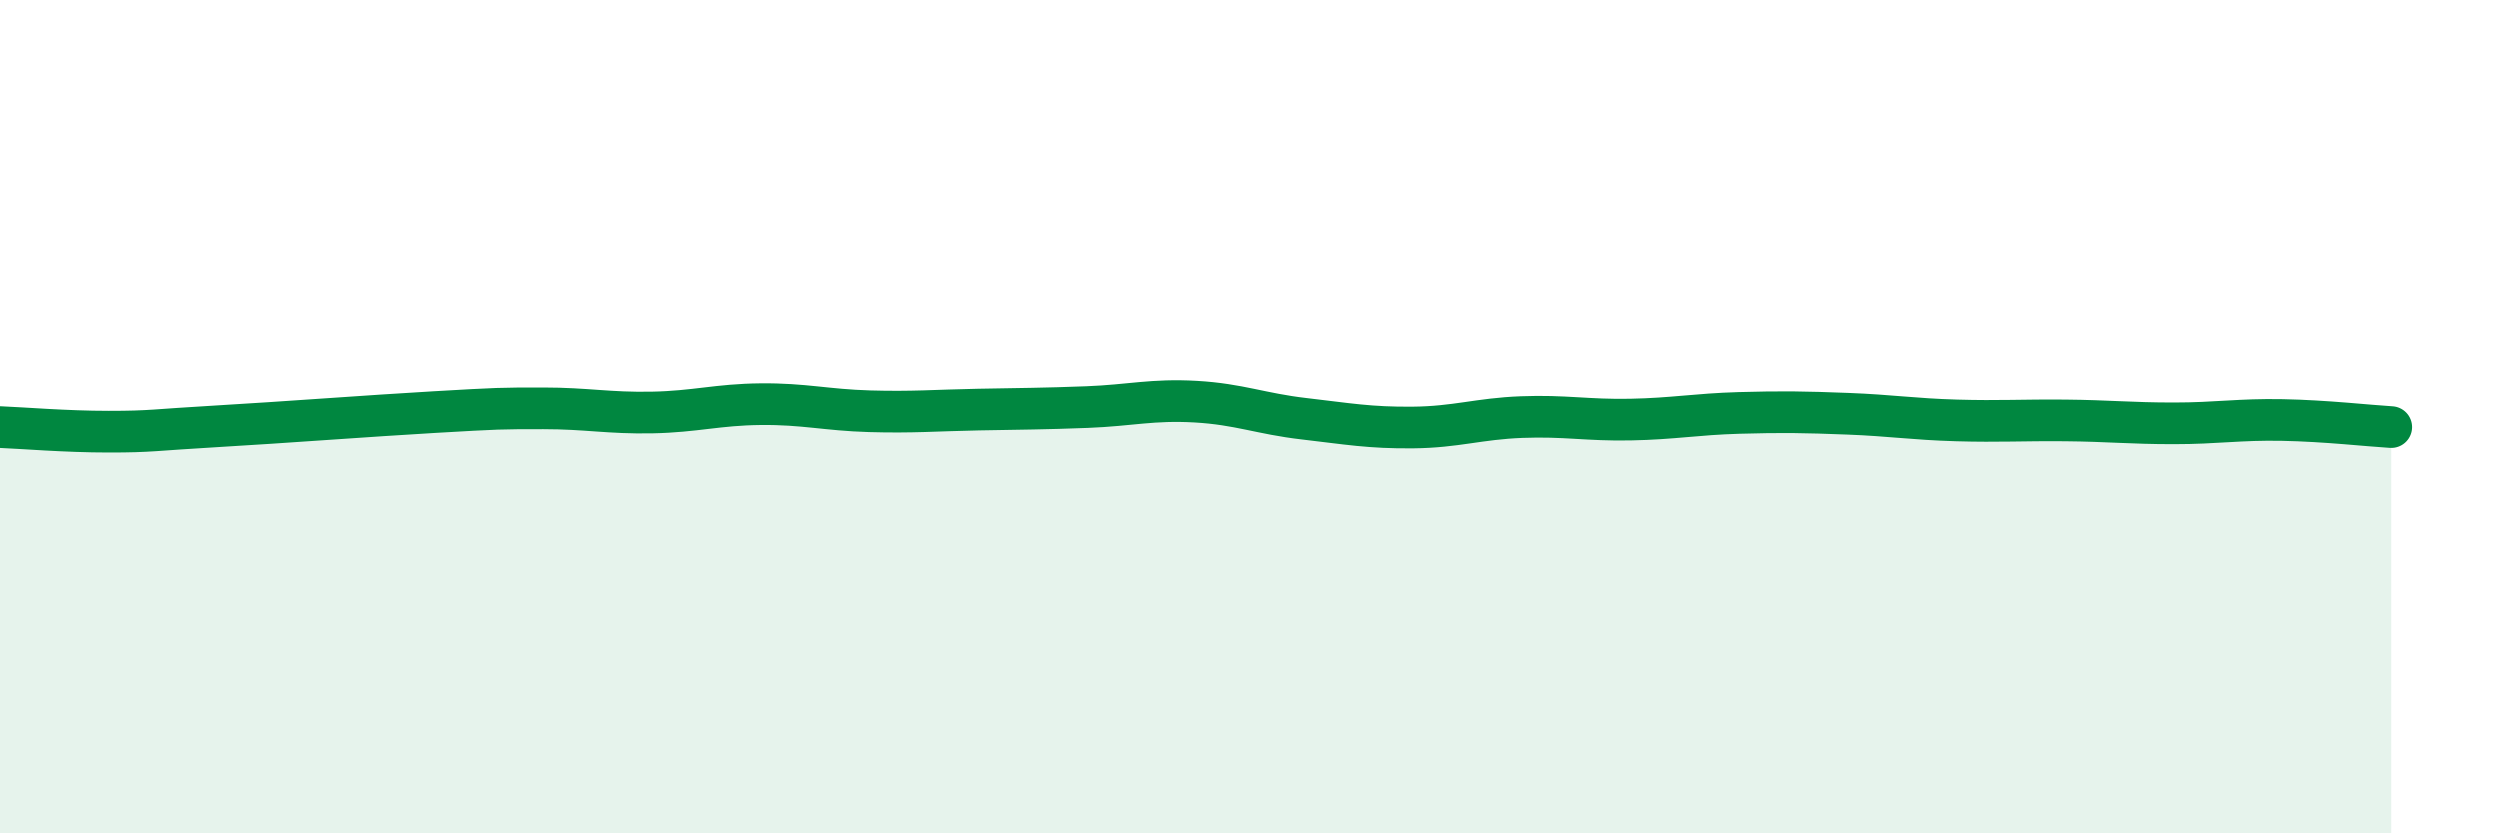
    <svg width="60" height="20" viewBox="0 0 60 20" xmlns="http://www.w3.org/2000/svg">
      <path
        d="M 0,10.25 C 0.52,10.27 1.57,10.36 2.61,10.36 C 3.65,10.36 3.66,10.32 5.22,10.23 C 6.78,10.14 8.87,9.98 10.43,9.89 C 11.99,9.8 12,9.8 13.04,9.8 C 14.08,9.8 14.61,9.92 15.65,9.9 C 16.69,9.88 17.22,9.71 18.26,9.7 C 19.3,9.69 19.83,9.84 20.87,9.87 C 21.91,9.9 22.44,9.85 23.48,9.83 C 24.52,9.81 25.05,9.81 26.09,9.77 C 27.13,9.73 27.66,9.58 28.7,9.64 C 29.74,9.7 30.26,9.93 31.3,10.05 C 32.34,10.17 32.87,10.27 33.91,10.26 C 34.95,10.25 35.48,10.05 36.52,10.01 C 37.56,9.97 38.09,10.09 39.13,10.07 C 40.17,10.05 40.7,9.94 41.74,9.91 C 42.78,9.88 43.31,9.89 44.35,9.93 C 45.39,9.97 45.92,10.06 46.96,10.09 C 48,10.12 48.53,10.08 49.57,10.09 C 50.61,10.1 51.13,10.16 52.17,10.16 C 53.21,10.16 53.74,10.06 54.78,10.08 C 55.82,10.1 56.87,10.22 57.39,10.25L57.39 20L0 20Z"
        fill="#008740"
        opacity="0.1"
        stroke-linecap="round"
        stroke-linejoin="round"
      />
      <path
        d="M 0,10.25 C 0.52,10.27 1.57,10.36 2.61,10.36 C 3.65,10.36 3.66,10.32 5.22,10.23 C 6.78,10.14 8.87,9.98 10.43,9.89 C 11.99,9.8 12,9.8 13.04,9.8 C 14.08,9.8 14.61,9.92 15.65,9.9 C 16.69,9.88 17.22,9.71 18.26,9.7 C 19.3,9.69 19.83,9.84 20.87,9.87 C 21.91,9.9 22.44,9.85 23.48,9.83 C 24.52,9.81 25.05,9.81 26.09,9.77 C 27.13,9.73 27.66,9.58 28.7,9.64 C 29.74,9.7 30.26,9.93 31.3,10.05 C 32.34,10.17 32.87,10.27 33.91,10.26 C 34.95,10.25 35.48,10.05 36.52,10.01 C 37.56,9.97 38.09,10.09 39.13,10.07 C 40.17,10.05 40.7,9.94 41.74,9.91 C 42.78,9.88 43.31,9.89 44.35,9.93 C 45.39,9.97 45.92,10.06 46.96,10.09 C 48,10.12 48.53,10.08 49.57,10.09 C 50.61,10.1 51.13,10.16 52.17,10.16 C 53.21,10.16 53.74,10.06 54.78,10.08 C 55.82,10.1 56.87,10.22 57.39,10.25"
        stroke="#008740"
        stroke-width="1"
        fill="none"
        stroke-linecap="round"
        stroke-linejoin="round"
      />
    </svg>
  